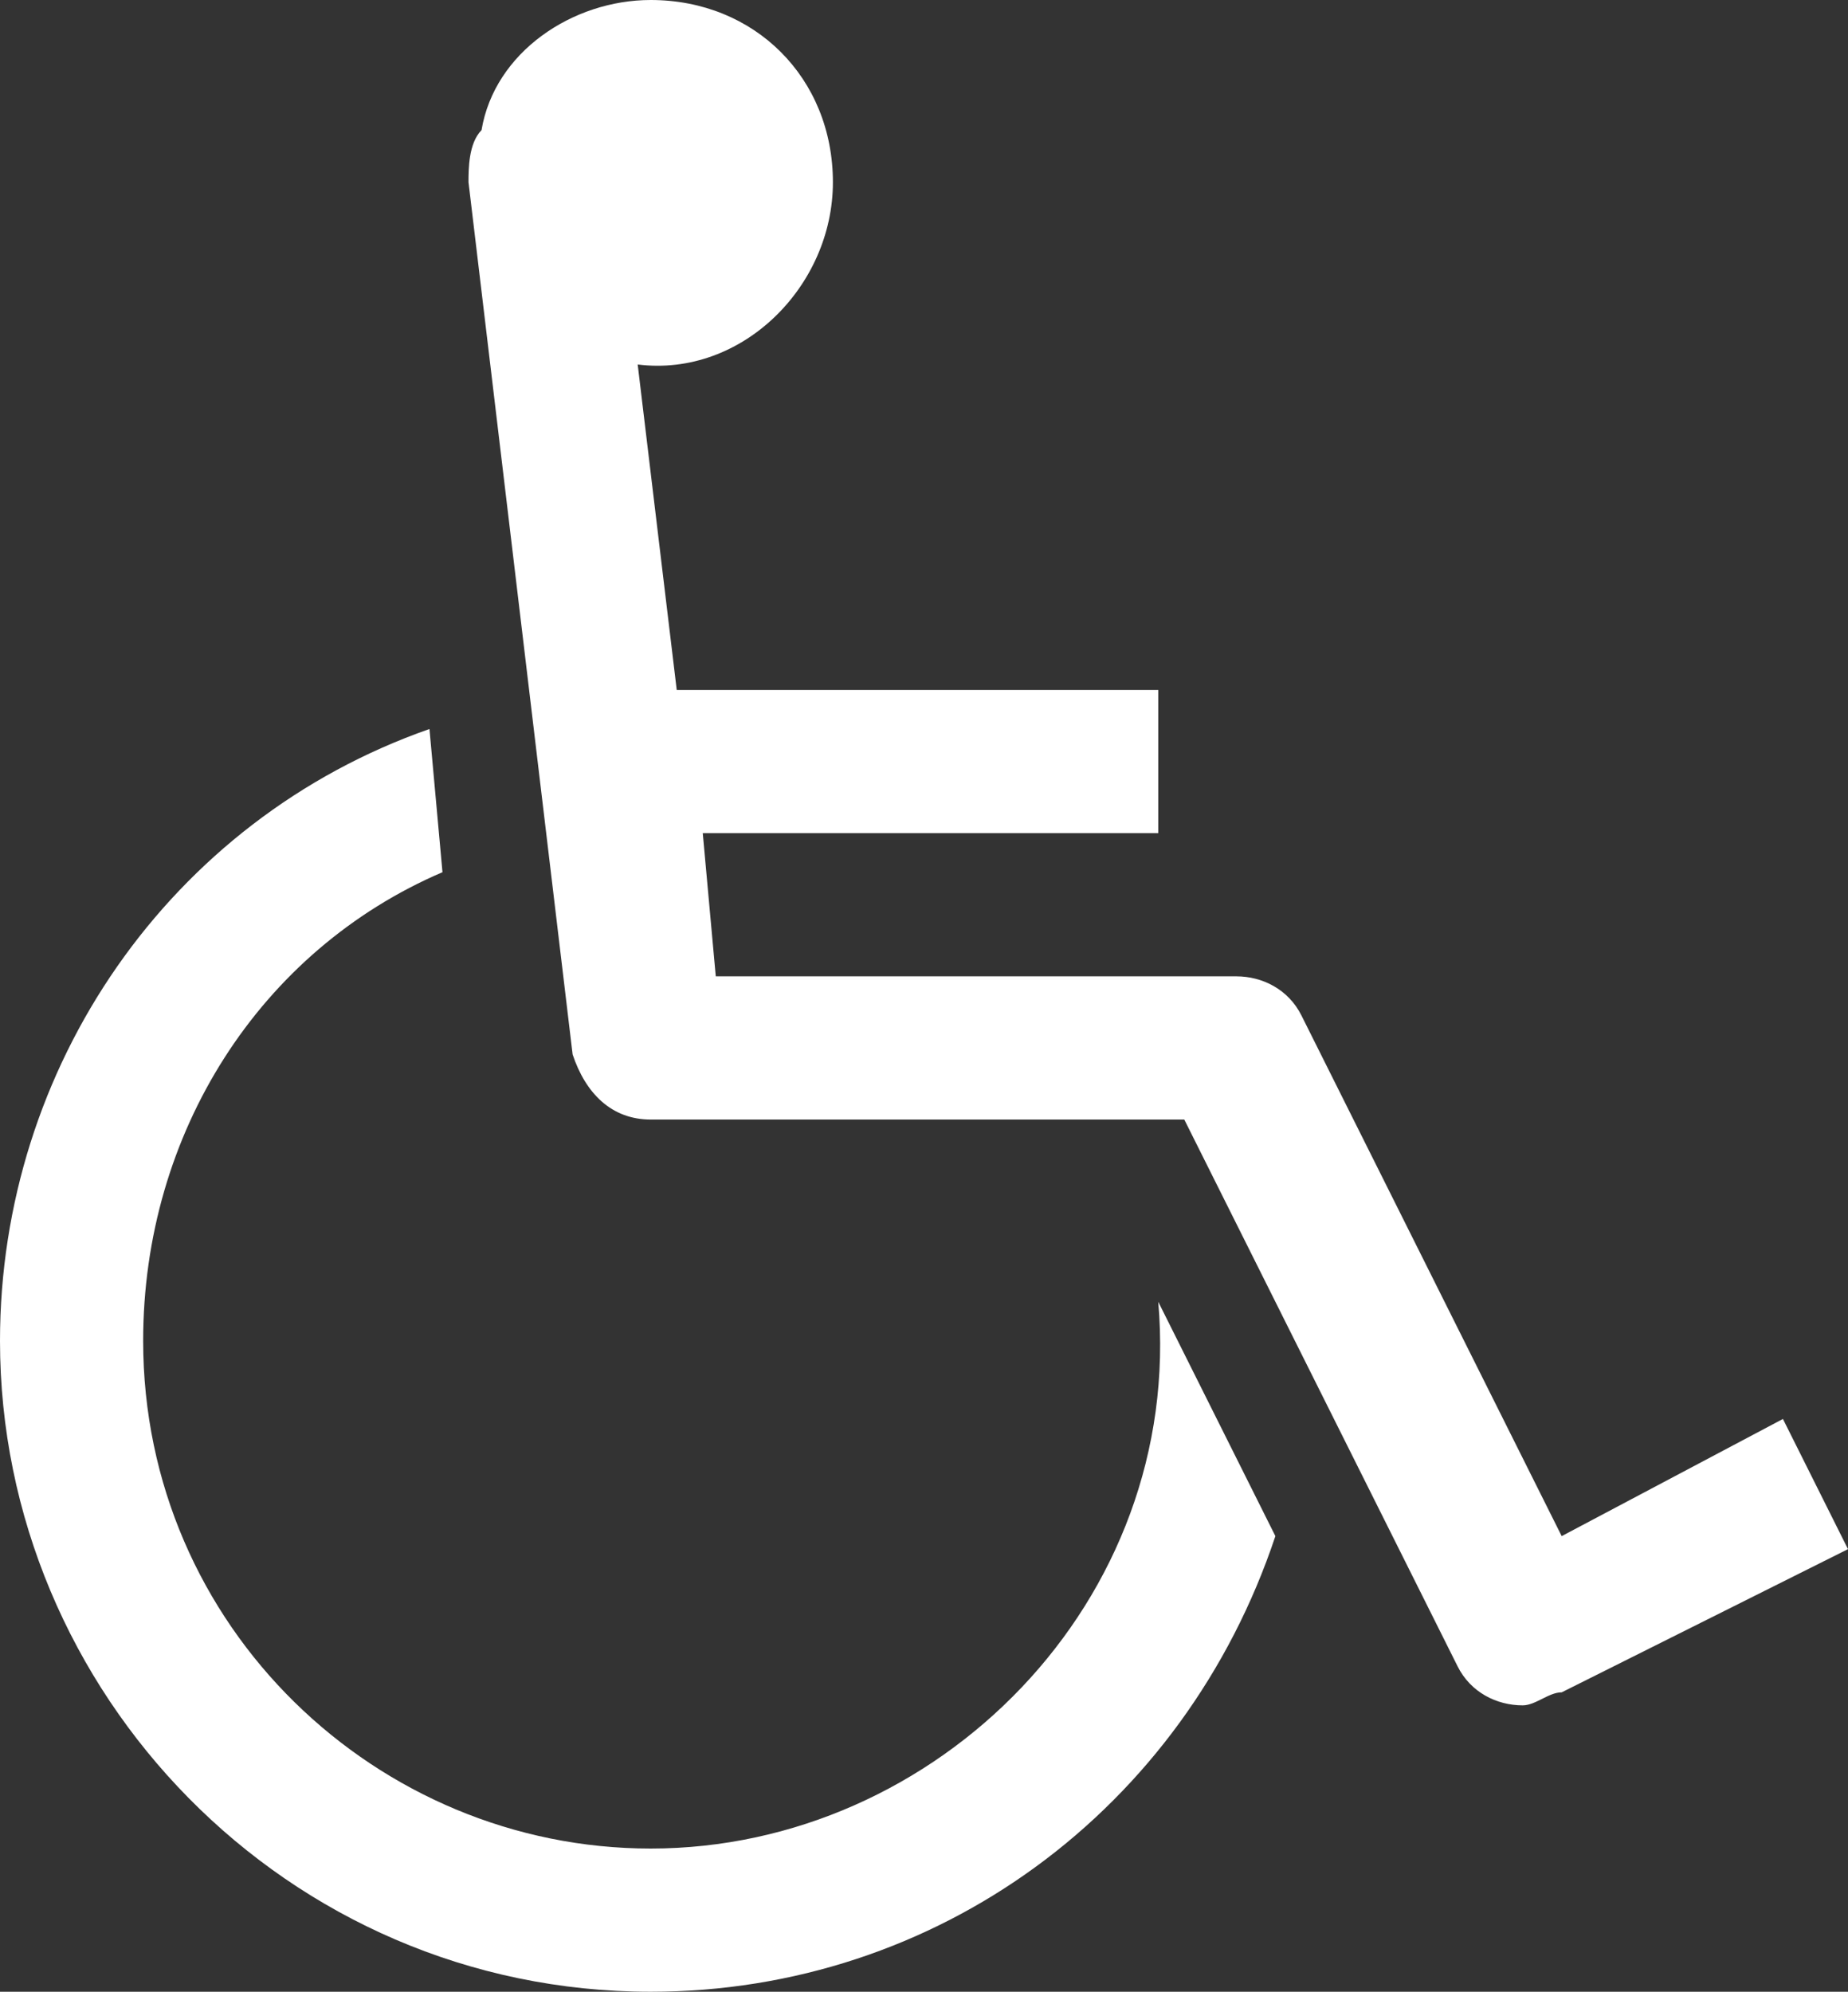 <?xml version="1.0" encoding="utf-8"?>
<!-- Generator: Adobe Illustrator 26.3.1, SVG Export Plug-In . SVG Version: 6.00 Build 0)  -->
<svg version="1.1" id="Layer_1" xmlns="http://www.w3.org/2000/svg" xmlns:xlink="http://www.w3.org/1999/xlink" x="0px" y="0px"
	 viewBox="0 0 14.2 15.3" style="enable-background:new 0 0 14.2 15.3;" xml:space="preserve">
<rect x="0" y="0" width="14.2" height="15.3" fill="#333333" stroke="none"/>
<style type="text/css">
	.st0{fill:#FFFFFF;}
</style>
<g>
	<path class="st0" d="M9.8,11.8c-0.7,2.1-2.6,3.5-4.8,3.5c-2.8,0-5-2.3-5-5c0-2.1,1.3-4,3.3-4.7l0.1,1.1c-1.4,0.6-2.3,2-2.3,3.6
		c0,2.2,1.8,3.9,3.9,3.9c2.2,0,4.1-1.9,3.9-4.2L9.8,11.8z M14.2,11.9L12,13c-0.1,0-0.2,0.1-0.3,0.1c-0.2,0-0.4-0.1-0.5-0.3L9.1,8.6
		H5c-0.3,0-0.5-0.2-0.6-0.5L3.6,1.4c0-0.1,0-0.3,0.1-0.4C3.8,0.4,4.4,0,5,0c0.8,0,1.4,0.6,1.4,1.4c0,0.8-0.7,1.5-1.5,1.4l0.3,2.5
		h3.7v1.1H5.4l0.1,1.1h4c0.2,0,0.4,0.1,0.5,0.3l2,4l1.7-0.9L14.2,11.9z"/>
</g>
</svg>
